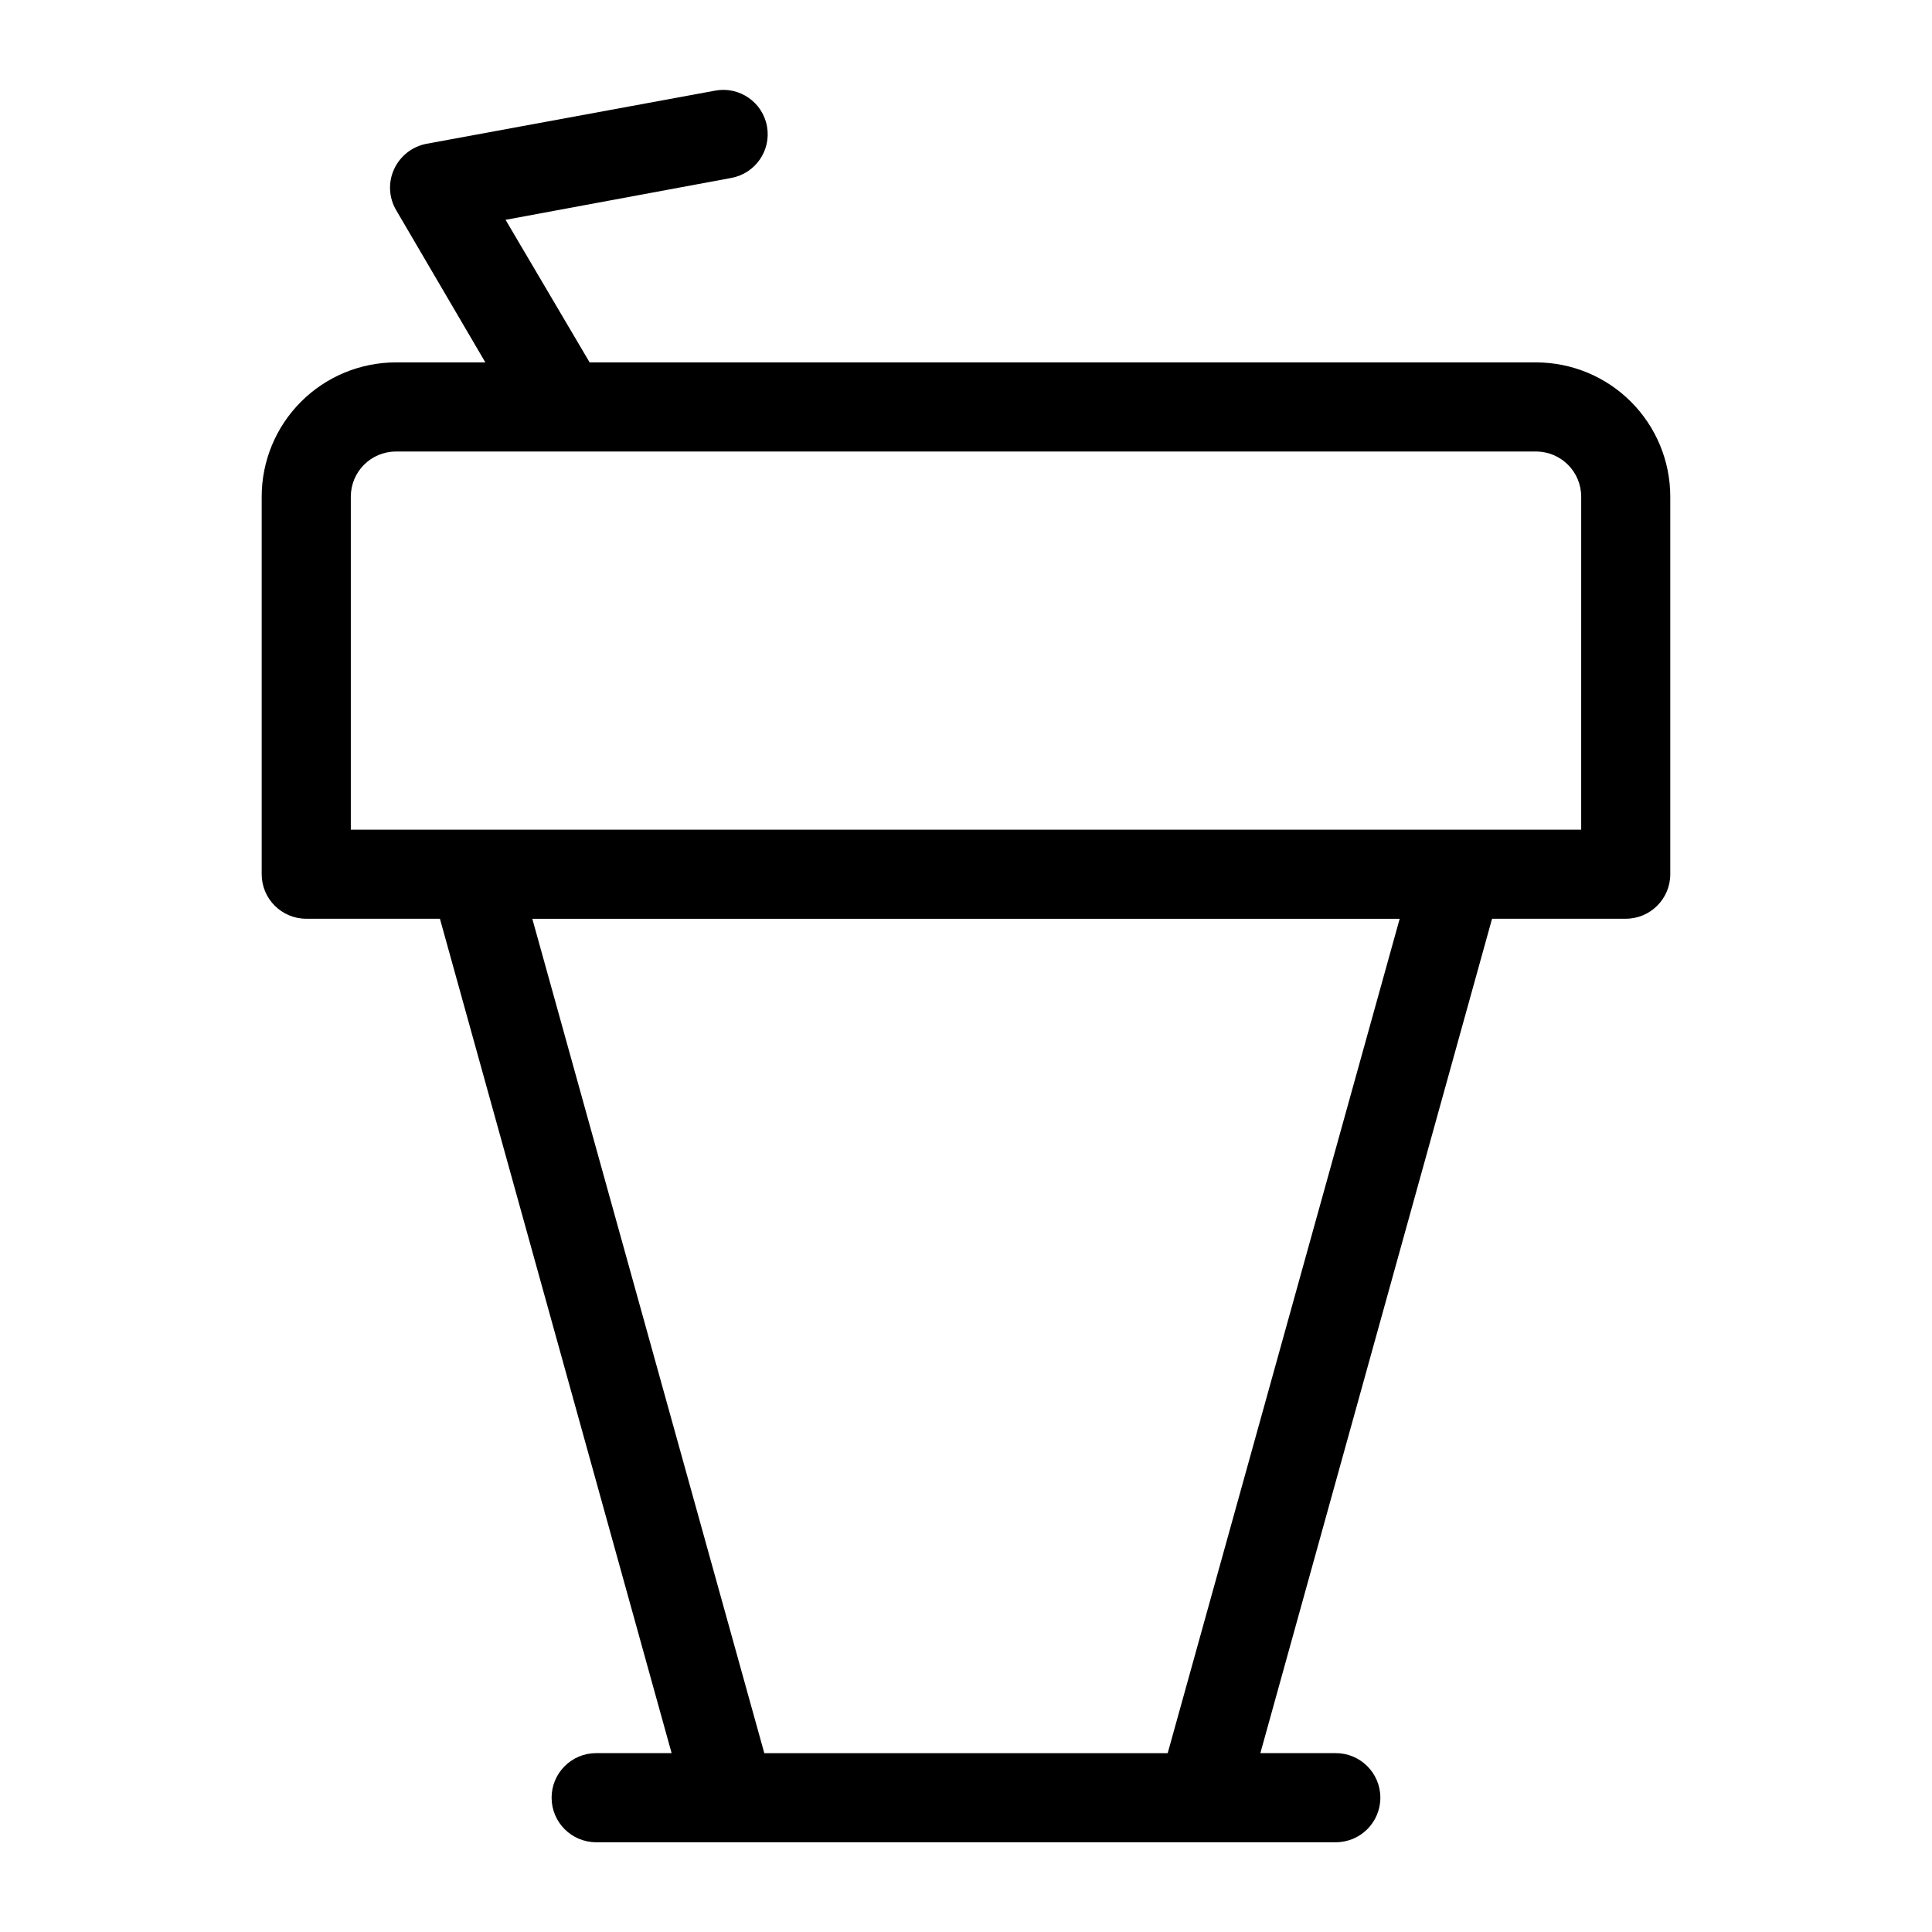 <?xml version="1.0" encoding="UTF-8"?>
<!-- Uploaded to: SVG Repo, www.svgrepo.com, Generator: SVG Repo Mixer Tools -->
<svg fill="#000000" width="800px" height="800px" version="1.1" viewBox="144 144 512 512" xmlns="http://www.w3.org/2000/svg">
 <path d="m551.14 240.04h-250.88l-22.281-37.785 59.828-11.098v-0.004c6.391-1.172 10.621-7.305 9.449-13.695-1.176-6.391-7.309-10.621-13.699-9.445l-76.516 14.09c-3.773 0.711-6.969 3.207-8.582 6.691-1.633 3.512-1.43 7.609 0.551 10.941l23.617 40.305h-23.617c-9.449-0.02-18.52 3.719-25.211 10.395-6.688 6.676-10.449 15.738-10.449 25.188v100.05c0 6.519 5.289 11.805 11.809 11.805h35.426l61.402 221.12h-19.996c-6.523 0-11.809 5.289-11.809 11.809 0 6.523 5.285 11.809 11.809 11.809h196.01c6.523 0 11.809-5.285 11.809-11.809 0-6.519-5.285-11.809-11.809-11.809h-19.992l61.402-221.12h35.426-0.004c6.523 0 11.809-5.285 11.809-11.805v-100.05c0-9.422-3.738-18.461-10.395-25.133s-15.684-10.43-25.109-10.449zm-97.691 368.57h-106.9l-61.48-221.12h229.86zm109.58-244.74h-326.06v-88.246c0-6.578 5.309-11.922 11.887-11.965h302.29c6.578 0.043 11.887 5.387 11.887 11.965z"/>
</svg>